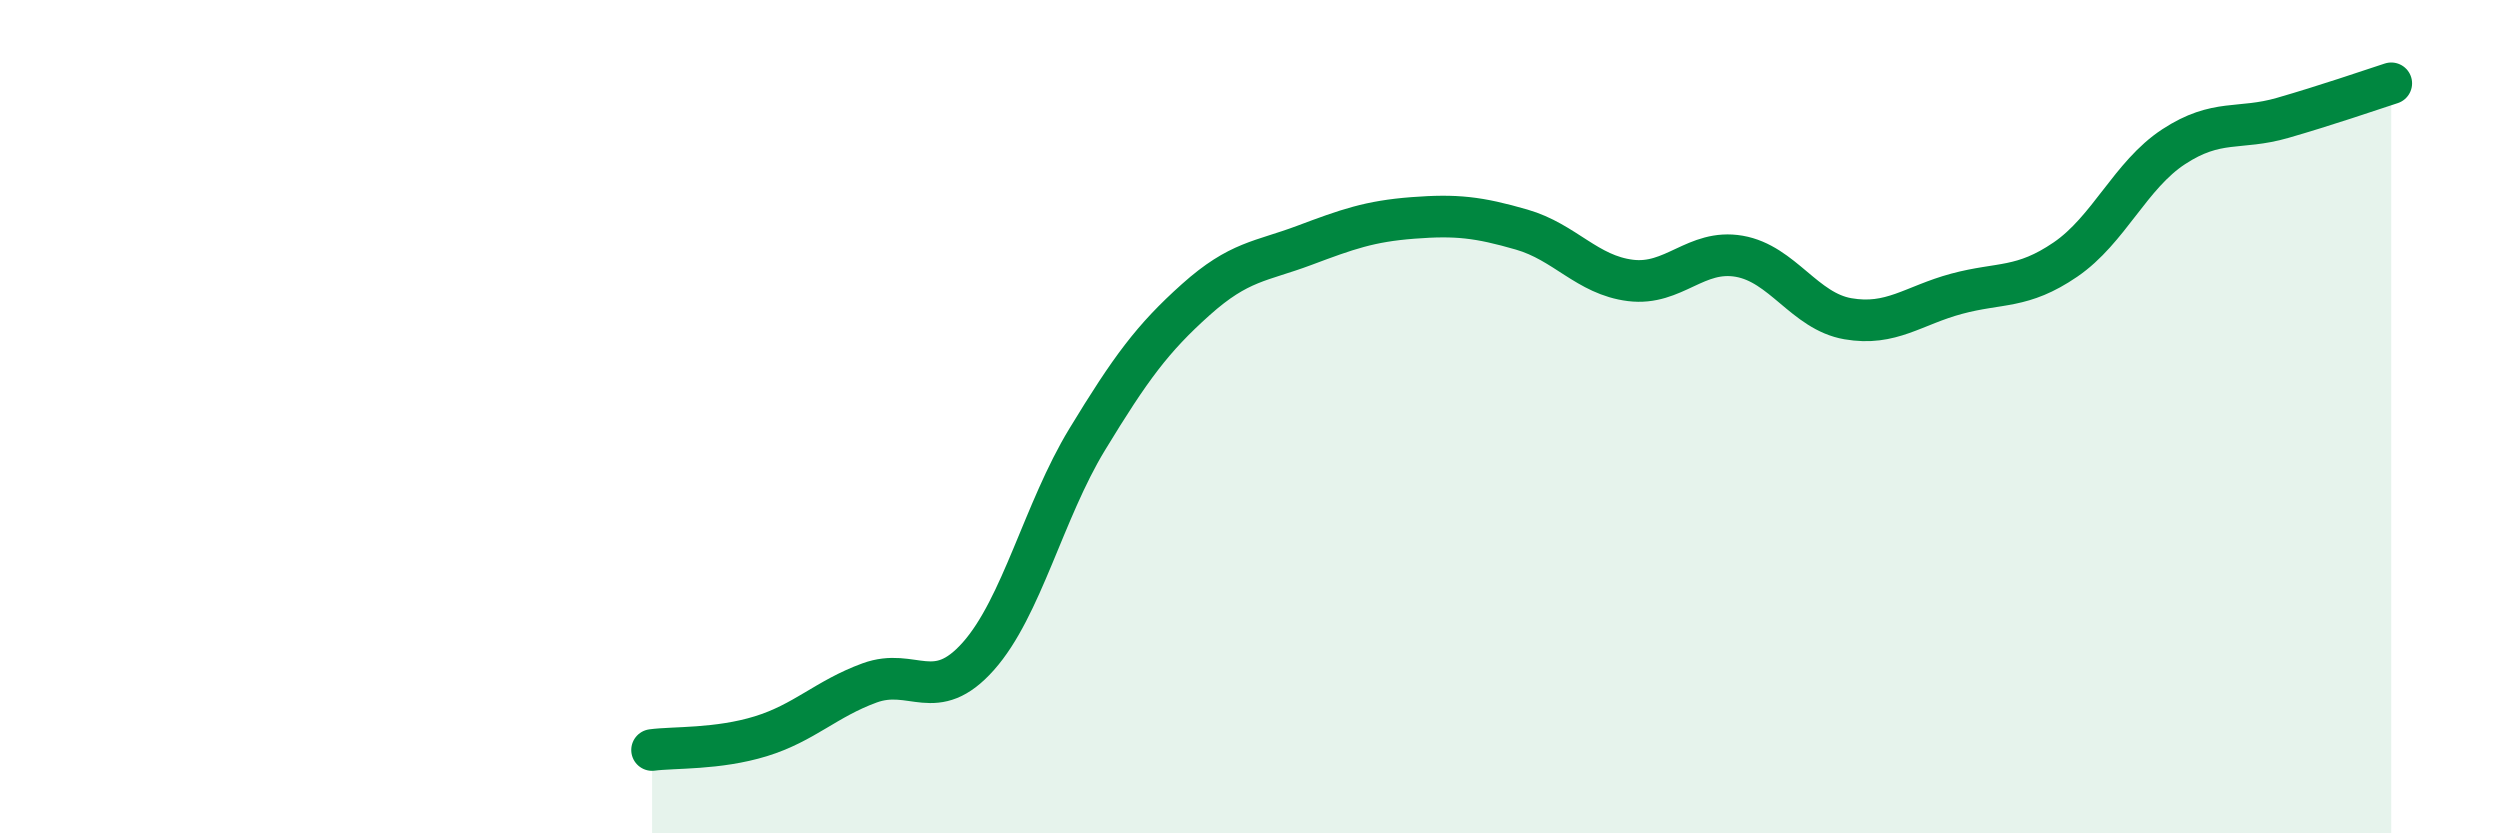 
    <svg width="60" height="20" viewBox="0 0 60 20" xmlns="http://www.w3.org/2000/svg">
      <path
        d="M 15.65,18 C 16.17,17.93 17.22,17.99 18.26,17.67 C 19.3,17.35 19.83,16.77 20.87,16.39 C 21.91,16.01 22.44,16.92 23.48,15.75 C 24.52,14.58 25.05,12.26 26.09,10.55 C 27.13,8.84 27.66,8.12 28.7,7.19 C 29.74,6.26 30.26,6.28 31.3,5.89 C 32.34,5.5 32.87,5.31 33.91,5.23 C 34.95,5.15 35.48,5.21 36.52,5.51 C 37.56,5.81 38.09,6.6 39.13,6.73 C 40.17,6.86 40.7,5.97 41.74,6.15 C 42.78,6.33 43.31,7.47 44.35,7.65 C 45.39,7.83 45.92,7.33 46.96,7.05 C 48,6.77 48.53,6.94 49.57,6.23 C 50.61,5.52 51.13,4.2 52.17,3.52 C 53.21,2.84 53.74,3.13 54.78,2.83 C 55.82,2.53 56.87,2.17 57.39,2L57.39 20L15.65 20Z"
        fill="#008740"
        opacity="0.1"
        stroke-linecap="round"
        stroke-linejoin="round"
      />
      <path
        d="M 15.65,18 C 16.17,17.93 17.22,17.99 18.26,17.67 C 19.3,17.35 19.83,16.77 20.87,16.39 C 21.91,16.01 22.44,16.92 23.48,15.75 C 24.52,14.58 25.05,12.26 26.09,10.55 C 27.13,8.84 27.66,8.12 28.7,7.19 C 29.74,6.26 30.26,6.28 31.3,5.89 C 32.34,5.5 32.87,5.31 33.91,5.23 C 34.95,5.15 35.48,5.21 36.52,5.51 C 37.56,5.81 38.09,6.6 39.13,6.73 C 40.17,6.86 40.7,5.97 41.74,6.15 C 42.78,6.33 43.31,7.47 44.35,7.65 C 45.39,7.83 45.92,7.33 46.96,7.05 C 48,6.77 48.53,6.94 49.57,6.23 C 50.61,5.52 51.13,4.2 52.17,3.52 C 53.21,2.84 53.74,3.13 54.78,2.83 C 55.82,2.53 56.87,2.17 57.39,2"
        stroke="#008740"
        stroke-width="1"
        fill="none"
        stroke-linecap="round"
        stroke-linejoin="round"
      />
    </svg>
  